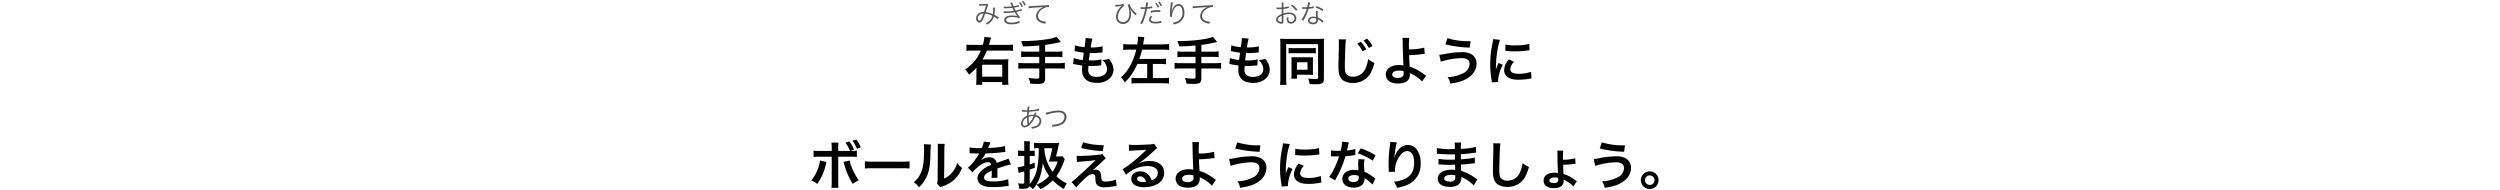 <svg xmlns="http://www.w3.org/2000/svg" xmlns:xlink="http://www.w3.org/1999/xlink" width="960" height="73" viewBox="0 0 960 73"><defs><clipPath id="a"><rect width="960" height="73" transform="translate(203 1089)" fill="none" stroke="#707070" stroke-width="1"/></clipPath></defs><g transform="translate(-203 -1089)" clip-path="url(#a)"><g transform="translate(203 1091)"><path d="M379.76,4.24c.08-.3.14-.46.2-.72.22-.74.22-.74.32-1.1.04-.16.08-.28.1-.36.1-.34.1-.36.18-.6L378,1.16a14.935,14.935,0,0,1-.58,3.08h-3.88a17.867,17.867,0,0,1-2.42-.12V6.54a19.442,19.442,0,0,1,2.4-.12h3.1a14.493,14.493,0,0,1-2.6,4.28,17.605,17.605,0,0,1-3.42,2.98,11.093,11.093,0,0,1,1.52,1.98,22.094,22.094,0,0,0,2.86-2.68c-.04.46-.04.8-.04,1.16v2.94a18.9,18.9,0,0,1-.12,2.48h2.34V18.52h7.68v1.04h2.42a18.514,18.514,0,0,1-.12-2.36V11.76a15.259,15.259,0,0,1,.1-2.04,18.287,18.287,0,0,1-2.1.08h-6.2c-.84.02-1.4.02-1.66.04a22.727,22.727,0,0,0,1.68-3.42h7.72a17.618,17.618,0,0,1,2.32.12V4.12a17.465,17.465,0,0,1-2.36.12Zm-2.62,7.62h7.72v4.58h-7.72Zm21.94-5.02H394.6a19.539,19.539,0,0,1-2.48-.12V8.96a23.268,23.268,0,0,1,2.5-.12h4.46v2.42H393.5a19.185,19.185,0,0,1-2.46-.12V13.4a20.067,20.067,0,0,1,2.46-.12h5.58v3.3c0,.48-.18.62-.76.62a24.9,24.9,0,0,1-3.34-.28,6.125,6.125,0,0,1,.6,2.18c1.14.1,2.12.14,2.72.14a6.41,6.41,0,0,0,2.24-.32c.5-.22.78-.84.78-1.72V13.28h5.12a19.933,19.933,0,0,1,2.44.12V11.14a19.049,19.049,0,0,1-2.44.12h-5.12V8.84h4.18a20.759,20.759,0,0,1,2.46.12V6.72a19.9,19.9,0,0,1-2.5.12h-4.14V4.24a53.332,53.332,0,0,0,6.06-1.12l-1.64-2a14.015,14.015,0,0,1-3.7.96,62.066,62.066,0,0,1-8.96.68h-.98a11.079,11.079,0,0,1,.74,2.06c2.62-.06,3.62-.12,6.24-.36Zm13,4.74a3.387,3.387,0,0,1,.76.12c.8.18,1.58.3,2.78.46a13.662,13.662,0,0,0-.1,1.7c0,3.22,1.98,4.96,5.62,4.96a7.186,7.186,0,0,0,4.52-1.32,4.758,4.758,0,0,0,1.92-3.74,6.221,6.221,0,0,0-.86-2.94,7.686,7.686,0,0,0-.94-1.26,7.39,7.39,0,0,1-2.48.5,4.658,4.658,0,0,1,1.8,3.38c0,1.96-1.46,3.08-4,3.08a3.639,3.639,0,0,1-2.48-.74,2.5,2.5,0,0,1-.74-2.06,14.184,14.184,0,0,1,.1-1.42c.78.04.96.04,1.28.04a29.128,29.128,0,0,0,3-.18,2.571,2.571,0,0,1,.6-.06l.06-2.3a15.99,15.99,0,0,1-3.82.4c-.22,0-.38,0-.98-.02.12-.96.18-1.36.38-2.82.86.02,1.04.02,1.24.02.72,0,1.36-.04,2.8-.16.44-.04.54-.06.8-.08l.08-2.34a19.869,19.869,0,0,1-4.56.42,16.238,16.238,0,0,1,.64-3.38l-2.66-.24a.829.829,0,0,1,.02.2,23.54,23.54,0,0,1-.4,3.32,15.176,15.176,0,0,1-3.62-.72l-.2,2.2c.3.06.4.08.68.14a26.231,26.231,0,0,0,2.86.5c-.1.74-.28,2.08-.36,2.8a13.115,13.115,0,0,1-3.52-.76Zm24.24-5.52a23.462,23.462,0,0,1-3.14,7.52,12.919,12.919,0,0,1-2.72,3.06,7.826,7.826,0,0,1,1.44,2.02,17.626,17.626,0,0,0,2.56-3,23.33,23.33,0,0,0,2.28-4.1h3.78v5.42h-3.48a17.759,17.759,0,0,1-2.54-.12V19.1a19.01,19.01,0,0,1,2.54-.14h9.28a19.648,19.648,0,0,1,2.58.14V16.84a18.1,18.1,0,0,1-2.58.14H442.7V11.56h2.8a17.671,17.671,0,0,1,2.26.12V9.5a17.282,17.282,0,0,1-2.3.12H437.5a30.292,30.292,0,0,0,1.06-3.56h7.66a20.116,20.116,0,0,1,2.72.14V3.9a22.508,22.508,0,0,1-2.7.14h-7.3c.06-.28.08-.48.12-.62a4.711,4.711,0,0,1,.1-.62c.04-.2.06-.3.06-.32a6.459,6.459,0,0,1,.24-1.22l-2.52-.2c.02.24.04.36.04.54a18.467,18.467,0,0,1-.26,2.44h-2.76a19.03,19.03,0,0,1-2.64-.14V6.2a19.291,19.291,0,0,1,2.62-.14Zm22.76.78H454.6a19.539,19.539,0,0,1-2.48-.12V8.96a23.268,23.268,0,0,1,2.5-.12h4.46v2.42H453.5a19.185,19.185,0,0,1-2.46-.12V13.4a20.067,20.067,0,0,1,2.46-.12h5.58v3.3c0,.48-.18.62-.76.62a24.9,24.9,0,0,1-3.34-.28,6.125,6.125,0,0,1,.6,2.18c1.14.1,2.12.14,2.72.14a6.41,6.41,0,0,0,2.24-.32c.5-.22.78-.84.78-1.72V13.28h5.12a19.933,19.933,0,0,1,2.44.12V11.14a19.049,19.049,0,0,1-2.44.12h-5.12V8.84h4.18a20.759,20.759,0,0,1,2.46.12V6.72a19.9,19.9,0,0,1-2.5.12h-4.14V4.24a53.332,53.332,0,0,0,6.06-1.12l-1.64-2a14.015,14.015,0,0,1-3.7.96,62.066,62.066,0,0,1-8.96.68h-.98a11.079,11.079,0,0,1,.74,2.06c2.62-.06,3.62-.12,6.24-.36Zm13,4.74a3.387,3.387,0,0,1,.76.12c.8.18,1.58.3,2.78.46a13.662,13.662,0,0,0-.1,1.7c0,3.22,1.98,4.96,5.62,4.96a7.186,7.186,0,0,0,4.52-1.32,4.758,4.758,0,0,0,1.92-3.74,6.221,6.221,0,0,0-.86-2.94,7.686,7.686,0,0,0-.94-1.26,7.39,7.39,0,0,1-2.48.5,4.658,4.658,0,0,1,1.8,3.38c0,1.96-1.46,3.08-4,3.08a3.639,3.639,0,0,1-2.48-.74,2.5,2.5,0,0,1-.74-2.06,14.184,14.184,0,0,1,.1-1.42c.78.04.96.04,1.28.04a29.128,29.128,0,0,0,3-.18,2.571,2.571,0,0,1,.6-.06l.06-2.3a15.99,15.99,0,0,1-3.82.4c-.22,0-.38,0-.98-.02.12-.96.18-1.36.38-2.82.86.02,1.04.02,1.24.02.72,0,1.36-.04,2.8-.16.44-.04.54-.06.8-.08l.08-2.34a19.869,19.869,0,0,1-4.56.42,16.238,16.238,0,0,1,.64-3.38l-2.66-.24a.829.829,0,0,1,.02.2,23.54,23.54,0,0,1-.4,3.32,15.176,15.176,0,0,1-3.62-.72l-.2,2.2c.3.06.4.08.68.14a26.231,26.231,0,0,0,2.86.5c-.1.74-.28,2.08-.36,2.8a13.115,13.115,0,0,1-3.52-.76Zm19.58,5.62a20.731,20.731,0,0,1-.12,2.38h2.48a13.549,13.549,0,0,1-.12-2.32V3.94h12.24V16.9c0,.36-.18.44-1.02.44a26.581,26.581,0,0,1-2.8-.18,7.071,7.071,0,0,1,.56,2.12c.72.06,1.64.08,2.22.08,2.64,0,3.28-.4,3.28-2.02V4.04a21.621,21.621,0,0,1,.08-2.18c-.42.04-1.24.08-2.16.08H493.84c-.9,0-1.86-.04-2.26-.08a19.222,19.222,0,0,1,.08,2.02Zm3.16-9.7a13.459,13.459,0,0,1,1.76-.08h6.96a13.119,13.119,0,0,1,1.74.08V5.38a9.025,9.025,0,0,1-1.78.1h-6.9a8.772,8.772,0,0,1-1.78-.1Zm9.34,2.76a11.337,11.337,0,0,1,.06-1.3,14.24,14.24,0,0,1-1.5.04h-5.46c-.54,0-.84-.02-1.38-.04a11.835,11.835,0,0,1,.06,1.3v5.18a15.256,15.256,0,0,1-.08,1.78h2.18V15.7h4.86c.46,0,.78.02,1.32.06a12.381,12.381,0,0,1-.06-1.26Zm-6.14.66h4.06v2.86h-4.06ZM514.06,2.1a9.947,9.947,0,0,1,.08,1.36c0,.28,0,.7-.02,1.3-.12,5-.16,7.02-.16,8.06,0,2.68.58,4.22,1.96,5.14a6.521,6.521,0,0,0,3.5.88,7.57,7.57,0,0,0,6-2.54c.98-1.1,1.58-2.4,2.38-5.1a9.241,9.241,0,0,1-2.42-1.54,13.409,13.409,0,0,1-.92,3.36,5.146,5.146,0,0,1-4.84,3.42,3.167,3.167,0,0,1-2.68-1.04c-.4-.6-.52-1.32-.52-3.22,0-1.42.12-5.48.2-7.34a18.286,18.286,0,0,1,.24-2.7Zm7.1,1.62a14.967,14.967,0,0,1,2.1,2.98l1.4-.74a14.328,14.328,0,0,0-2.1-2.94Zm5.88.94a12.107,12.107,0,0,0-2.08-2.82l-1.34.7a16.627,16.627,0,0,1,2.04,2.9Zm11.5-3.12a11.8,11.8,0,0,1,.1,1.76c.02,2.5.2,7.96.28,8.68a.449.449,0,0,0,.02.2,7.4,7.4,0,0,0-1.86-.2c-2.88,0-4.94,1.5-4.94,3.58a3.606,3.606,0,0,0,.5,1.78c.74,1.14,2.16,1.72,4.2,1.72,2.98,0,4.56-1.18,4.56-3.42a4.653,4.653,0,0,0-.04-.64c.22.14.38.22.64.36A12.594,12.594,0,0,1,544.64,17a7.885,7.885,0,0,1,1.42,1.32l1.56-2.26c-.24-.14-.34-.22-.6-.4a26.914,26.914,0,0,0-2.58-1.7,14.768,14.768,0,0,0-3.12-1.36c-.14-1.96-.18-2.86-.22-4.42a43.12,43.12,0,0,0,4.7-.36c.9-.1.9-.1,1.3-.12l-.2-2.42a21.625,21.625,0,0,1-5.86.68c-.02-.96-.02-1.02-.02-1.3a22.766,22.766,0,0,1,.14-3.1Zm.44,12.8c0,.02.02.58.02.94a1.406,1.406,0,0,1-.42,1.12,2.859,2.859,0,0,1-1.82.54,3.578,3.578,0,0,1-1.46-.3,1.093,1.093,0,0,1-.68-1.04c0-.88,1-1.48,2.5-1.48A6.49,6.49,0,0,1,538.98,14.34ZM555.02,4.02a44.317,44.317,0,0,0,9.34,1.26l.34-2.46h-.56a27.417,27.417,0,0,1-8.34-1.16Zm-1.76,6.68a27.964,27.964,0,0,1,7.92-1.38c2.08,0,3.14.76,3.14,2.26a4.134,4.134,0,0,1-2.44,3.52,13.96,13.96,0,0,1-6.02,1.52,5.713,5.713,0,0,1,1.04,2.5c3.26-.52,4.66-.94,6.3-1.88,2.42-1.38,3.8-3.46,3.8-5.74a4.118,4.118,0,0,0-1.94-3.66,7.216,7.216,0,0,0-3.78-.82A34.894,34.894,0,0,0,555,7.7a13.614,13.614,0,0,1-2.32.34Zm22.02,7.78c-.02-.26-.02-.42-.02-.54a16.419,16.419,0,0,1,1.78-6.06l-1.6-.72a20.386,20.386,0,0,0-1.04,2.64c.02-.5.04-.66.04-1.1a33.394,33.394,0,0,1,.3-4.42A27.575,27.575,0,0,1,576,2.3l-2.64-.28a13.078,13.078,0,0,1-.3,1.86,38.4,38.4,0,0,0-.82,7.82,34.885,34.885,0,0,0,.52,5.98c.06.46.08.58.1.94ZM578.04,6.5a23.742,23.742,0,0,0,3.6.22,35.824,35.824,0,0,0,4.28-.24c.96-.12,1.26-.16,1.42-.18l-.12-2.42a22.054,22.054,0,0,1-5.44.54,14.42,14.42,0,0,1-3.7-.32Zm1.38,3.3a6.534,6.534,0,0,0-1.84,4.12,3.35,3.35,0,0,0,.6,1.96c.88,1.18,2.48,1.74,4.96,1.74a24.664,24.664,0,0,0,4.14-.38,6.683,6.683,0,0,1,.82-.12l-.2-2.54a14.055,14.055,0,0,1-4.76.76c-2.08,0-3.18-.6-3.18-1.74a4.524,4.524,0,0,1,1.42-2.88ZM321.88,44.96V43.9a16.3,16.3,0,0,1,.08-2.14h-2.7a11.463,11.463,0,0,1,.12,2.08v1.12h-4.4a12.836,12.836,0,0,1-2.56-.14v2.46a17.06,17.06,0,0,1,2.52-.1h4.44v9.68a14.891,14.891,0,0,1-.12,2.26h2.72a15.447,15.447,0,0,1-.1-2.24v-9.7h4.62a17.217,17.217,0,0,1,2.54.1V44.82a12.5,12.5,0,0,1-2.5.14l1.38-.52a12.71,12.71,0,0,0-1.78-3.16l-1.48.52a13.6,13.6,0,0,1,1.74,3.16Zm-6.98,3.66a16.234,16.234,0,0,1-3.38,7.72,8.117,8.117,0,0,1,2.32,1.28,21.183,21.183,0,0,0,3.36-7.76c.04-.2.08-.32.08-.34.02-.04.04-.16.08-.3Zm8.98.6a5.462,5.462,0,0,1,.32.94,26.939,26.939,0,0,0,3.28,7.48,14.685,14.685,0,0,1,2.3-1.4,21.887,21.887,0,0,1-3.54-7.62Zm6.66-5.64a11.671,11.671,0,0,0-1.76-3.04l-1.42.52a14.326,14.326,0,0,1,1.72,3.1Zm1.58,8.14a21.955,21.955,0,0,1,3.26-.1H346a21.955,21.955,0,0,1,3.26.1V48.94a19.64,19.64,0,0,1-3.24.14H335.36a19.64,19.64,0,0,1-3.24-.14Zm22.64-9.36a10.054,10.054,0,0,1,.08,1.82c0,5.6-.46,8.18-1.9,10.48a8.217,8.217,0,0,1-2.06,2.3,7.118,7.118,0,0,1,2.02,1.94,12.736,12.736,0,0,0,2.76-3.7c1.04-2.06,1.48-4.32,1.62-8.22a41.784,41.784,0,0,1,.2-4.48Zm5.3-.14a8.656,8.656,0,0,1,.08,1.32v.6l-.1,11.28a8.963,8.963,0,0,1-.18,2.12l1.28,1.36a8.7,8.7,0,0,1,.86-.36,13.209,13.209,0,0,0,4.26-2.4,12.412,12.412,0,0,0,3.18-4.66,8.384,8.384,0,0,1-1.88-1.88,9.773,9.773,0,0,1-1.96,3.66,8.041,8.041,0,0,1-3.06,2.28l.1-11.38a10.836,10.836,0,0,1,.14-1.9ZM372.3,45.9a2.209,2.209,0,0,1,.32-.02c.18,0,.18,0,.56.02.44,0,2.2.04,2.52.04,0,0,.26-.02.34-.02a.978.978,0,0,0-.16.26,26.489,26.489,0,0,1-2.4,3.42,12.252,12.252,0,0,1-1.8,1.78l1.82,1.8a8.992,8.992,0,0,1,1.74-1.82c1.54-1.36,2.94-2.06,4.1-2.06a1.1,1.1,0,0,1,1.22,1.08,9.784,9.784,0,0,0-4.3,2.82,3.187,3.187,0,0,0-.88,2.22A2.9,2.9,0,0,0,376.84,58a8.59,8.59,0,0,0,4.46.84,36.275,36.275,0,0,0,5.12-.36,5.892,5.892,0,0,1,.92-.08l-.2-2.58a17.377,17.377,0,0,1-5.88.84c-2.42,0-3.38-.42-3.38-1.46a2.106,2.106,0,0,1,1.04-1.64,12.154,12.154,0,0,1,1.92-1.04V53a15.831,15.831,0,0,1-.12,2.32l2.32-.06a8.21,8.21,0,0,1-.06-1.06c0-.14,0-.32.02-.66v-.8c0-.28,0-.28-.02-.8v-.22q2.58-.9,3-1.02a17.654,17.654,0,0,1,2.22-.54l-.94-2.3a6.249,6.249,0,0,1-1.48.6q-.75.24-3.06,1.08a2.631,2.631,0,0,0-2.86-2.12,4.835,4.835,0,0,0-2.82.9c-.26.2-.26.2-.4.3l-.02-.04a10.35,10.35,0,0,0,1.84-2.66c2.02-.06,4.56-.22,6.02-.4,1.02-.12,1.02-.12,1.58-.16l-.14-2.28a27.019,27.019,0,0,1-5.24.68c-1.1.06-1.1.06-1.26.08.04-.08.08-.14.18-.36a15.282,15.282,0,0,1,.8-1.8l-2.62-.28a7.92,7.92,0,0,1-.8,2.48,24.169,24.169,0,0,1-4.64-.26ZM408.02,47a6.011,6.011,0,0,1-1.28.08H405.5c.34-1.22.54-2.06.84-3.48.2-1,.2-1,.4-1.74a12.928,12.928,0,0,1-1.74.08h-5.58a18.171,18.171,0,0,1-2.34-.12V44a9.914,9.914,0,0,1,1.82-.1c-.04,2.28-.04,2.28-.06,2.54a34.258,34.258,0,0,1-.54,4.92,13.029,13.029,0,0,1-2.88,6.32V52.16c.46-.18.46-.18,1.96-.78l-.06-1.92c-1.3.48-1.3.48-1.9.66V46.88h.8a10.231,10.231,0,0,1,1.12.06v-2.1a6.262,6.262,0,0,1-1.12.08h-.8V43.24a11.246,11.246,0,0,1,.12-2H393.2a11.49,11.49,0,0,1,.12,2.02v1.66h-.92a9.232,9.232,0,0,1-1.48-.12v2.16a12.126,12.126,0,0,1,1.46-.08h.94V50.7a14.7,14.7,0,0,1-2.56.52l.42,2.24a4.705,4.705,0,0,1,.92-.3c.92-.24.92-.24,1.22-.34v4.16c0,.42-.12.54-.62.54a13.486,13.486,0,0,1-1.78-.14,5.858,5.858,0,0,1,.46,2.08,9.42,9.42,0,0,0,1,.04c2.02,0,2.58-.2,2.92-1a8.913,8.913,0,0,1,1.38,1.16,13.991,13.991,0,0,0,2.6-4.6,22.052,22.052,0,0,0,1.16-5.44,14.626,14.626,0,0,0,2.44,4.94,13.66,13.66,0,0,1-4.84,3.34,10.022,10.022,0,0,1,1.48,1.76,15.809,15.809,0,0,0,3.44-2.2,13.22,13.22,0,0,0,1.32-1.22,18.6,18.6,0,0,0,4.26,3.34,8.781,8.781,0,0,1,1.14-2.16,13.794,13.794,0,0,1-4.02-2.78,22.432,22.432,0,0,0,2.92-5.74c.22-.58.22-.58.3-.8Zm-3.96-3.1a33.578,33.578,0,0,1-1.3,5.14c.52-.02.52-.02,1.26-.02h2.08a13.5,13.5,0,0,1-1.9,3.96,15.872,15.872,0,0,1-2.18-4.06A16.876,16.876,0,0,1,401,43.9Zm11.12-.08a37.085,37.085,0,0,0,8.3,1.18l.38-2.24a28.692,28.692,0,0,1-7.96-1.12Zm-1.62,5.4c.66-.08.8-.1,1.54-.16.66-.06.66-.06,1.04-.1,1.74-.14,1.74-.14,2.02-.16.94-.08,1.46-.16,2.6-.34q-1.53,1.44-2.34,2.22c-1.5,1.44-1.86,1.78-2.32,2.2-3.76,3.4-3.76,3.4-4.64,4l1.84,2.08c.72-.84,1.8-2,2.82-2.98,1.62-1.56,2.52-2.12,3.46-2.12a.924.924,0,0,1,.84.42,3.251,3.251,0,0,1,.2,1.28c.1,1.58.26,2.06.82,2.58a3.82,3.82,0,0,0,2.8.76,17.568,17.568,0,0,0,2.8-.24c1.3-.2,1.42-.22,1.76-.24l-.3-2.48a10.635,10.635,0,0,1-3.94.76c-1.32,0-1.58-.28-1.72-1.86A3.256,3.256,0,0,0,422.4,53a1.8,1.8,0,0,0-1.66-.84,3.077,3.077,0,0,0-1.22.24c.62-.48,2.34-2.02,3.42-3.06a13.208,13.208,0,0,1,1.7-1.5l-1.34-1.72a4.977,4.977,0,0,1-1.6.32,68.689,68.689,0,0,1-7.1.44,8.458,8.458,0,0,1-1.18-.06Zm23.62.48a7.849,7.849,0,0,0,.82-.52c.4-.26,1.84-1.34,2.2-1.64.68-.58,2.14-1.88,3.14-2.8a4.287,4.287,0,0,1,1.04-.82l-1.24-1.76a2.947,2.947,0,0,1-1.24.26c-1.94.14-4.38.24-6.08.24a18.088,18.088,0,0,1-2.36-.12l.1,2.4a6.746,6.746,0,0,1,.96-.1c3.62-.16,4.9-.24,5.66-.34l.02.02-.36.36a66.782,66.782,0,0,1-5.98,5.2,17.987,17.987,0,0,1-2.82,1.88l1.36,2.16a12.323,12.323,0,0,1,8.24-3.36c2.42,0,3.96,1.02,3.96,2.58,0,1.42-.72,2.28-2.38,2.9a5.379,5.379,0,0,0-.92-1.8,4.3,4.3,0,0,0-3.46-1.64c-2,0-3.44,1.2-3.44,2.86a2.855,2.855,0,0,0,1.2,2.3,6.766,6.766,0,0,0,3.88.92,9.9,9.9,0,0,0,4.84-1.14,4.888,4.888,0,0,0,2.72-4.42c0-2.74-2.2-4.5-5.62-4.5a9.763,9.763,0,0,0-4.2.92Zm2.88,7.12a5.413,5.413,0,0,1-1.04.08c-1.48,0-2.38-.46-2.38-1.26,0-.56.46-.92,1.18-.92C438.94,54.72,439.7,55.44,440.06,56.82Zm17.78-15.28a11.808,11.808,0,0,1,.1,1.76c.02,2.5.2,7.96.28,8.68a.449.449,0,0,0,.02.2,7.4,7.4,0,0,0-1.86-.2c-2.88,0-4.94,1.5-4.94,3.58a3.606,3.606,0,0,0,.5,1.78c.74,1.14,2.16,1.72,4.2,1.72,2.98,0,4.56-1.18,4.56-3.42a4.66,4.66,0,0,0-.04-.64c.22.14.38.22.64.36A12.593,12.593,0,0,1,463.94,57a7.884,7.884,0,0,1,1.42,1.32l1.56-2.26c-.24-.14-.34-.22-.6-.4a26.907,26.907,0,0,0-2.58-1.7,14.768,14.768,0,0,0-3.12-1.36c-.14-1.96-.18-2.86-.22-4.42a43.12,43.12,0,0,0,4.7-.36c.9-.1.9-.1,1.3-.12l-.2-2.42a21.624,21.624,0,0,1-5.86.68c-.02-.96-.02-1.02-.02-1.3a22.759,22.759,0,0,1,.14-3.1Zm.44,12.8c0,.02.02.58.02.94a1.405,1.405,0,0,1-.42,1.12,2.859,2.859,0,0,1-1.82.54,3.578,3.578,0,0,1-1.46-.3,1.093,1.093,0,0,1-.68-1.04c0-.88,1-1.48,2.5-1.48A6.491,6.491,0,0,1,458.28,54.34Zm16.04-10.32a44.317,44.317,0,0,0,9.34,1.26l.34-2.46h-.56a27.417,27.417,0,0,1-8.34-1.16Zm-1.76,6.68a27.965,27.965,0,0,1,7.92-1.38c2.08,0,3.14.76,3.14,2.26a4.134,4.134,0,0,1-2.44,3.52,13.96,13.96,0,0,1-6.02,1.52,5.712,5.712,0,0,1,1.04,2.5c3.26-.52,4.66-.94,6.3-1.88,2.42-1.38,3.8-3.46,3.8-5.74a4.118,4.118,0,0,0-1.94-3.66,7.216,7.216,0,0,0-3.78-.82,34.894,34.894,0,0,0-6.28.68,13.614,13.614,0,0,1-2.32.34Zm22.02,7.78c-.02-.26-.02-.42-.02-.54a16.419,16.419,0,0,1,1.78-6.06l-1.6-.72a20.4,20.4,0,0,0-1.04,2.64c.02-.5.04-.66.04-1.1a33.394,33.394,0,0,1,.3-4.42,27.573,27.573,0,0,1,1.26-5.98l-2.64-.28a13.083,13.083,0,0,1-.3,1.86,38.4,38.4,0,0,0-.82,7.82,34.885,34.885,0,0,0,.52,5.98c.06.46.08.58.1.94Zm2.76-11.98a23.742,23.742,0,0,0,3.6.22,35.825,35.825,0,0,0,4.28-.24c.96-.12,1.26-.16,1.42-.18l-.12-2.42a22.055,22.055,0,0,1-5.44.54,14.421,14.421,0,0,1-3.7-.32Zm1.38,3.3a6.533,6.533,0,0,0-1.84,4.12,3.35,3.35,0,0,0,.6,1.96c.88,1.18,2.48,1.74,4.96,1.74a24.664,24.664,0,0,0,4.14-.38,6.684,6.684,0,0,1,.82-.12l-.2-2.54a14.055,14.055,0,0,1-4.76.76c-2.08,0-3.18-.6-3.18-1.74a4.524,4.524,0,0,1,1.42-2.88Zm16.68-8.38a20.433,20.433,0,0,1-.6,3.48c-.44.02-.78.02-1.02.02a13.887,13.887,0,0,1-2.7-.18v2.28l1.06.02c.42.02.54.02.8.02.24,0,.36,0,1.26-.02a30.767,30.767,0,0,1-1.88,4.72,18.2,18.2,0,0,1-1.94,3.2l2.3,1.28c.12-.24.12-.24.38-.72.76-1.4.94-1.76,1.4-2.74a38.389,38.389,0,0,0,2.2-5.8c1.24-.1,2.46-.24,3.18-.36a3.9,3.9,0,0,1,.64-.1l-.06-2.3a17.155,17.155,0,0,1-3.2.56c.22-.88.32-1.28.42-1.76a10.014,10.014,0,0,1,.32-1.34Zm12.8,5.2a31.569,31.569,0,0,0-5.64-2.68l-1.2,1.94a24.478,24.478,0,0,1,5.76,2.8Zm-.08,9.02a3.594,3.594,0,0,1-.3-.28,7.369,7.369,0,0,0-.7-.54,12.5,12.5,0,0,0-3.16-1.84,21.232,21.232,0,0,1-.18-2.74,6.666,6.666,0,0,1,.24-2.02l-2.32-.12a10.609,10.609,0,0,0-.16,2.02c0,.6.04,1.38.1,2.3a9.934,9.934,0,0,0-1.86-.18c-2.54,0-4.32,1.42-4.32,3.44,0,2.04,1.72,3.36,4.36,3.36a4.618,4.618,0,0,0,3.32-1.12A3.2,3.2,0,0,0,524,55.8c0-.08-.02-.22-.04-.4a12.1,12.1,0,0,1,3.06,2.48Zm-6.4-1.1s.04.48.04.68c0,1.12-.66,1.68-2.02,1.68-1.24,0-1.96-.48-1.96-1.3,0-.84.84-1.38,2.14-1.38A5.042,5.042,0,0,1,521.72,54.54Zm12.14-13.02a4.7,4.7,0,0,1-.06.68l-.3,2.48c-.16,1.38-.28,3.6-.28,5.22,0,.4.04,1.88.06,2.46v.38a1.558,1.558,0,0,1-.02.26l2.4-.04v-.42a9.589,9.589,0,0,1,2.52-6.46,2.977,2.977,0,0,1,2.16-1.06c1.72,0,2.68,1.6,2.68,4.48,0,3.04-1.06,4.94-3.38,6.12a11.675,11.675,0,0,1-4.38,1.14,7.651,7.651,0,0,1,1.18,2.36A17.057,17.057,0,0,0,540.36,58a8.406,8.406,0,0,0,5.16-8.22,8.376,8.376,0,0,0-1.44-5.32,4.188,4.188,0,0,0-3.42-1.8,4.774,4.774,0,0,0-3.8,2.04,8.086,8.086,0,0,0-1.26,2.38,4.4,4.4,0,0,1-.12.44h-.06c.04-.48.12-1.16.26-2a19.621,19.621,0,0,1,.72-3.86Zm33.42,14.36c-.28-.16-.38-.24-.72-.46a17.89,17.89,0,0,0-5.48-2.82c-.02-.48-.02-.48-.08-2.42.78-.04,1.08-.06,1.36-.08,1.5-.14,2.4-.24,2.7-.28.46-.06.96-.12,1.3-.14l-.06-2.2a14.8,14.8,0,0,1-2.48.44c-1.84.2-1.84.2-2.84.26-.02-1.24-.02-1.48-.04-1.98,1.76-.1,2.54-.16,4.3-.4a12.51,12.51,0,0,1,1.58-.18l-.1-2.22a27.058,27.058,0,0,1-5.76.76,12.4,12.4,0,0,1,.14-2.44h-2.54a14.265,14.265,0,0,1,.1,2.52c-.5.02-1.18.04-1.5.04a26.3,26.3,0,0,1-5.38-.42l-.02,2.22h.32c.06,0,.22,0,.44.02,1.34.1,3.92.2,4.9.2.3,0,.62,0,1.26-.02.02,1.14.02,1.82.02,2-.56.02-1.24.04-1.64.04a25.79,25.79,0,0,1-4.66-.34l-.04,2.16c.3,0,.5,0,.76.02,1.66.12,2.4.14,3.62.14.42,0,1.04-.02,2-.04.02.8.02.8.04,1.08v.44a3.85,3.85,0,0,1,.02.48,10.449,10.449,0,0,0-1.34-.08c-3.36,0-5.34,1.28-5.34,3.46,0,1.98,1.68,3.12,4.6,3.12a5.325,5.325,0,0,0,3.3-.86,3.12,3.12,0,0,0,1.12-2.7v-.22a8.9,8.9,0,0,1,1.08.5,13.5,13.5,0,0,1,3.7,2.74Zm-8.44-1.54v.48a2.535,2.535,0,0,1-.24,1.28,2.077,2.077,0,0,1-1.74.64c-1.42,0-2.28-.46-2.28-1.2,0-.86.98-1.38,2.6-1.38A7.019,7.019,0,0,1,558.84,54.34Zm14.54-12.32a9.947,9.947,0,0,1,.08,1.36c0,.28,0,.7-.02,1.3-.12,5.02-.16,7.02-.16,8.06,0,2.68.58,4.22,1.96,5.14a6.521,6.521,0,0,0,3.5.88,7.57,7.57,0,0,0,6-2.54c.98-1.1,1.58-2.4,2.38-5.1a8.637,8.637,0,0,1-2.42-1.54,13.409,13.409,0,0,1-.92,3.36,5.146,5.146,0,0,1-4.84,3.42,3.167,3.167,0,0,1-2.68-1.04c-.4-.6-.52-1.32-.52-3.22,0-1.42.12-5.48.2-7.34a18.277,18.277,0,0,1,.24-2.7Zm26.8,5.24a13.528,13.528,0,0,1,.14-2.4l-2.34-.04a9.834,9.834,0,0,1,.08,1.48c.04,3.66.04,3.66.2,6.76a2.262,2.262,0,0,0,.04.38,5.768,5.768,0,0,0-1.26-.14c-2.64,0-4.3,1.18-4.3,3.06a2.581,2.581,0,0,0,.9,2,4.707,4.707,0,0,0,3.04.88c1.68,0,2.86-.46,3.4-1.34a2.665,2.665,0,0,0,.36-1.54v-.42c.12.06.12.06.14.08a2.58,2.58,0,0,0,.32.18,11.272,11.272,0,0,1,3.26,2.38l1.34-2c-.22-.14-.32-.22-.52-.34a15.057,15.057,0,0,0-4.56-2.46c-.06-.58-.14-2.1-.18-3.5,1.36-.04,2.2-.1,3.6-.26.88-.1.88-.1,1.18-.12l-.16-2.1a19.038,19.038,0,0,1-4.68.54V47.26Zm-1.86,8.04a3.135,3.135,0,0,1,.04.58c0,1.02-.46,1.4-1.74,1.4-1.08,0-1.66-.34-1.66-.98,0-.7.76-1.16,1.94-1.16A5.524,5.524,0,0,1,598.32,55.3Zm16-11.28a44.317,44.317,0,0,0,9.34,1.26l.34-2.46h-.56a27.417,27.417,0,0,1-8.34-1.16Zm-1.76,6.68a27.964,27.964,0,0,1,7.92-1.38c2.08,0,3.14.76,3.14,2.26a4.134,4.134,0,0,1-2.44,3.52,13.96,13.96,0,0,1-6.02,1.52,5.713,5.713,0,0,1,1.04,2.5c3.26-.52,4.66-.94,6.3-1.88,2.42-1.38,3.8-3.46,3.8-5.74a4.118,4.118,0,0,0-1.94-3.66,7.216,7.216,0,0,0-3.78-.82,34.894,34.894,0,0,0-6.28.68,13.614,13.614,0,0,1-2.32.34Zm20.94,2.1a3.39,3.39,0,1,0,3.38,3.38A3.389,3.389,0,0,0,633.5,52.8Zm0,1.56a1.83,1.83,0,1,1-1.82,1.82A1.827,1.827,0,0,1,633.5,54.36Z" transform="translate(0 11)"/><path d="M2-6.76a5.491,5.491,0,0,1,.73-.05c.95-.03,1.1-.04,1.89-.1-.35,1.16-.47,1.54-.8,2.52a3.268,3.268,0,0,0-1.8.43A2.246,2.246,0,0,0,.83-1.98,1.477,1.477,0,0,0,2.15-.34c.48,0,.85-.3,1.21-.99A19.4,19.4,0,0,0,4.3-3.74a7.371,7.371,0,0,1,2.76.83,3.888,3.888,0,0,1-.92,1.68A4.4,4.4,0,0,1,4.52-.08a2.575,2.575,0,0,1,.53.52A5.4,5.4,0,0,0,6.64-.78,4.721,4.721,0,0,0,7.67-2.59a11.562,11.562,0,0,1,1.56.99l.27-.77a1.872,1.872,0,0,1-.29-.15c-.49-.29-.83-.47-1.37-.75a13.665,13.665,0,0,0,.18-2.17,3.8,3.8,0,0,1,.04-.62l-.75-.01a2.428,2.428,0,0,1,.04.49,11.332,11.332,0,0,1-.12,2.03A7.84,7.84,0,0,0,4.5-4.34c.18-.53.25-.72.47-1.4a5.278,5.278,0,0,1,.55-1.45l-.53-.42a.735.735,0,0,1-.37.12c-.33.04-1.13.07-1.68.07a4.774,4.774,0,0,1-.97-.06ZM3.62-3.79C2.89-1.66,2.55-1.04,2.14-1.04c-.36,0-.65-.42-.65-.95a1.663,1.663,0,0,1,.48-1.15A2.425,2.425,0,0,1,3.62-3.79Zm7.83-2a4.245,4.245,0,0,1,.62-.02,22.681,22.681,0,0,0,2.7-.18c.24.51.32.67.57,1.14a19.921,19.921,0,0,1-3.15.25,5.345,5.345,0,0,1-.8-.04l.02.67c.18-.02.21-.02.7-.04a22.043,22.043,0,0,0,3.51-.29,9.876,9.876,0,0,0,1.07,1.54,5.762,5.762,0,0,0-2.02-.3,4.556,4.556,0,0,0-2.26.47,1.464,1.464,0,0,0-.8,1.25,1.426,1.426,0,0,0,.76,1.26,4.01,4.01,0,0,0,2.06.42,8.71,8.71,0,0,0,2.56-.37c.21-.07.34-.11.37-.12.09-.02.12-.03.23-.05l-.14-.79a6.6,6.6,0,0,1-2.96.68c-1.38,0-2.14-.37-2.14-1.03,0-.69.93-1.14,2.37-1.14a8.555,8.555,0,0,1,1.32.1,2.711,2.711,0,0,1,1.1.38l.59-.42a11.865,11.865,0,0,1-1.47-1.99c.31-.06.8-.17,1.57-.36a4.226,4.226,0,0,1,.54-.13l-.08-.68A10.519,10.519,0,0,1,16-4.95c-.11-.2-.45-.88-.57-1.14.36-.05.98-.17,1.91-.38l-.09-.62a11.925,11.925,0,0,1-2.03.46,8.488,8.488,0,0,1-.53-1.41l-.75.12a11.136,11.136,0,0,1,.6,1.37,17.956,17.956,0,0,1-2.37.15c-.34,0-.51-.01-.75-.03Zm5.83-2.09A7.032,7.032,0,0,1,18.3-6.29l.51-.3a7.592,7.592,0,0,0-1.03-1.55Zm1.14-.53a7.378,7.378,0,0,1,1.02,1.57l.5-.29a8.423,8.423,0,0,0-1.03-1.56Zm2.61,2.6a29.372,29.372,0,0,1,3.45-.33,19.379,19.379,0,0,0,2.2-.22,6.546,6.546,0,0,0-.95.53,3.791,3.791,0,0,0-1.87,3.07A2.434,2.434,0,0,0,24.97-.72a5.044,5.044,0,0,0,2.16.77c.16.03.2.04.31.06l.13-.81h-.1a5.125,5.125,0,0,1-1.5-.32,1.961,1.961,0,0,1-1.4-1.85A3.056,3.056,0,0,1,25.8-5.18a5.078,5.078,0,0,1,1.92-1.01,4.638,4.638,0,0,1,1.12-.13l-.06-.75a6.713,6.713,0,0,1-1.19.11c-1.29.06-4.49.24-5.68.33-.31.02-.43.03-.57.03h-.36Z" transform="translate(374 7)" fill="#555"/><path d="M1.28-6.47l.29-.03A8.971,8.971,0,0,0,3.8-6.8a4.435,4.435,0,0,0-.9.89A5.346,5.346,0,0,0,1.57-2.58,2.6,2.6,0,0,0,4.23.2,2.866,2.866,0,0,0,6.91-1.54,5.2,5.2,0,0,0,7.3-3.59a6.4,6.4,0,0,0-.4-2.27l.2.35c.1.19.18.32.34.58A6.406,6.406,0,0,0,8.71-3.47c.23.2.23.2.41.37l.38-.7a1.055,1.055,0,0,1-.37-.24A6.654,6.654,0,0,1,7.69-5.6a7.73,7.73,0,0,1-.94-1.82l-.72.24a8.279,8.279,0,0,1,.62,3.22,5.154,5.154,0,0,1-.36,2.09A2.273,2.273,0,0,1,4.23-.5,1.956,1.956,0,0,1,2.26-2.57a5.127,5.127,0,0,1,1.37-3.2A4.974,4.974,0,0,1,4.8-6.84l-.42-.63a8.5,8.5,0,0,1-2.64.32,2.227,2.227,0,0,1-.47-.04Zm9.74.89a1.489,1.489,0,0,1,.17-.01h.04c.39.02.48.02.83.02.37,0,.49,0,.69-.01A20.352,20.352,0,0,1,10.87-.05l.73.31a26.738,26.738,0,0,0,1.85-5.88,13.343,13.343,0,0,0,1.69-.24l.18-.04.1-.01-.05-.69a8.131,8.131,0,0,1-1.8.34c.05-.27.07-.41.13-.76s.09-.54.1-.6c.03-.14.04-.19.08-.35l-.79-.08v.07a12.332,12.332,0,0,1-.22,1.77c-.29.02-.4.02-.6.02a6.9,6.9,0,0,1-1.25-.09Zm7.55.49c-.75-.03-.9-.03-1.09-.03a11.33,11.33,0,0,0-2.65.33l.07.68a8.7,8.7,0,0,1,2.5-.34,10.04,10.04,0,0,1,1.18.07ZM14.93-2.93c-.53.68-.67.99-.67,1.44,0,.99.85,1.5,2.49,1.5a10.948,10.948,0,0,0,1.78-.16l.31-.06.13-.02L18.9-.98a7.43,7.43,0,0,1-2.21.34c-1.14,0-1.75-.32-1.75-.92a1.2,1.2,0,0,1,.25-.71,3.351,3.351,0,0,1,.3-.38Zm1.65-4.69a7.32,7.32,0,0,1,1.03,1.58l.5-.3a7.592,7.592,0,0,0-1.03-1.55Zm1.14-.54a7.491,7.491,0,0,1,1.02,1.57l.5-.29a8.032,8.032,0,0,0-1.03-1.55Zm4.94.06a2,2,0,0,1-.03.32,25.277,25.277,0,0,0-.34,3.69v.23l.02,1.04.01.18v.11l.72-.03c-.01-.15-.01-.2-.01-.24a5.219,5.219,0,0,1,.54-2.23c.57-1.17,1.21-1.74,1.97-1.74.96,0,1.52.93,1.52,2.54A3.444,3.444,0,0,1,25.34-.91a5.284,5.284,0,0,1-2.03.63,2.064,2.064,0,0,1,.4.68,7.569,7.569,0,0,0,1.78-.59A4.126,4.126,0,0,0,27.8-4.12a4.108,4.108,0,0,0-.6-2.43,1.882,1.882,0,0,0-1.6-.89,2.385,2.385,0,0,0-2,1.29,4.462,4.462,0,0,0-.61,1.49c-.05.21-.05.21-.07.29l-.04-.01c.03-.51.17-1.6.33-2.61a5.669,5.669,0,0,1,.23-1.03Zm8.37,2.29a29.372,29.372,0,0,1,3.45-.33,19.379,19.379,0,0,0,2.2-.22,6.546,6.546,0,0,0-.95.53,3.791,3.791,0,0,0-1.87,3.07A2.434,2.434,0,0,0,34.97-.72a5.044,5.044,0,0,0,2.16.77c.16.03.2.04.31.06l.13-.81h-.1a5.125,5.125,0,0,1-1.5-.32,1.961,1.961,0,0,1-1.4-1.85A3.056,3.056,0,0,1,35.8-5.18a5.078,5.078,0,0,1,1.92-1.01,4.638,4.638,0,0,1,1.12-.13l-.06-.75a6.713,6.713,0,0,1-1.19.11c-1.29.06-4.49.24-5.68.33-.31.02-.43.03-.57.03h-.36Z" transform="translate(427 7)" fill="#555"/><path d="M5.87-6.59a10.106,10.106,0,0,1-2.04.43v-.96a5.719,5.719,0,0,1,.05-.93H3.14a6.643,6.643,0,0,1,.05.95v.99c-.3.02-.69.03-.96.03a5.664,5.664,0,0,1-1.02-.07v.66h.41c.11.01.38.01.53.01.29,0,.46,0,.64-.01.31-.02.31-.02.4-.03v1.89a5.349,5.349,0,0,0-1.41.82A1.81,1.81,0,0,0,.99-1.48a1.206,1.206,0,0,0,.46.94A2.641,2.641,0,0,0,3.1.1c.49,0,.73-.26.73-.8V-3.2a6.747,6.747,0,0,1,2.12-.39c1.31,0,2.14.61,2.14,1.59A1.327,1.327,0,0,1,6.75-.59c-.73,0-1.03-.43-1.03-1.47a2.97,2.97,0,0,1,.02-.39,2.167,2.167,0,0,1-.66.26A3.649,3.649,0,0,0,5.2-1.06,1.475,1.475,0,0,0,6.74.07,2.024,2.024,0,0,0,8.78-2,2.012,2.012,0,0,0,7.75-3.77a3.386,3.386,0,0,0-1.77-.42,7.085,7.085,0,0,0-2.15.36V-5.56a17.551,17.551,0,0,0,1.77-.3c.14-.03.18-.04.3-.06ZM3.19-1.07c0,.43-.03.49-.23.49a1.868,1.868,0,0,1-.89-.29c-.29-.19-.43-.39-.43-.6,0-.48.56-1.02,1.55-1.5ZM9.2-5.3A8.4,8.4,0,0,0,7.18-7.2l-.52.39A8.19,8.19,0,0,1,8.68-4.85Zm4.1-2.81a10.288,10.288,0,0,1-.34,1.88c-.19,0-.52.01-.72.01a6.319,6.319,0,0,1-1.19-.08l-.01.69h.13c.03,0,.11,0,.22.01.15,0,.49.01.66.01.15,0,.49-.01.74-.02a14.973,14.973,0,0,1-1.04,2.58,8.828,8.828,0,0,1-.96,1.56l.68.4c.05-.08.11-.2.2-.34.38-.66.47-.83.71-1.31a18.63,18.63,0,0,0,1.11-2.92,12.072,12.072,0,0,0,1.64-.21c.24-.04.24-.04.35-.06l-.03-.69a8.321,8.321,0,0,1-1.79.33c.14-.51.2-.75.27-1.09A3.132,3.132,0,0,1,14.09-8Zm5.89,2.76a13.783,13.783,0,0,0-2.64-1.32l-.37.56a10.846,10.846,0,0,1,2.65,1.36Zm.02,4.43a1.012,1.012,0,0,1-.18-.16,7.183,7.183,0,0,0-1.96-1.21,11.929,11.929,0,0,1-.11-1.52,3.069,3.069,0,0,1,.13-.93l-.68-.07a4.049,4.049,0,0,0-.1.97c0,.25.02.72.07,1.37a3.3,3.3,0,0,0-1.01-.15,2.922,2.922,0,0,0-1.18.22,1.418,1.418,0,0,0-.93,1.27c0,.89.75,1.45,1.95,1.45,1.22,0,1.9-.57,1.9-1.6a2.073,2.073,0,0,0-.02-.32A5.72,5.72,0,0,1,18.84-.24Zm-2.78-.91s.02.31.02.43c0,.75-.39,1.09-1.25,1.09-.79,0-1.27-.31-1.27-.82,0-.55.54-.9,1.39-.9A2.967,2.967,0,0,1,16.43-1.83Z" transform="translate(489 7)" fill="#555"/><path d="M1.38-6.12a1.036,1.036,0,0,1,.16-.01,1.624,1.624,0,0,1,.18.01c.8.03,1.25.05,1.35.05h.4c-.05.73-.05.78-.06,1.51A3.408,3.408,0,0,0,1.09-1.58,1.365,1.365,0,0,0,2.38-.06,3.278,3.278,0,0,0,4.61-1.27a9.005,9.005,0,0,0,1.9-3c1.08.28,1.65.88,1.65,1.74a2.2,2.2,0,0,1-1.72,2,4.657,4.657,0,0,1-1.5.27,2.062,2.062,0,0,1,.32.67A5.505,5.505,0,0,0,7.3-.16,2.565,2.565,0,0,0,8.87-2.47,2.4,2.4,0,0,0,6.72-4.81c.17-.47.28-.74.31-.8l-.69-.21a3.755,3.755,0,0,1-.24.9c-.25-.02-.37-.03-.58-.03a5.284,5.284,0,0,0-1.48.2c.01-.49.01-.49.07-1.34a28.013,28.013,0,0,0,3.54-.4c.19-.03.22-.03.35-.05l-.04-.7a15.366,15.366,0,0,1-3.81.56,6.649,6.649,0,0,1,.21-1.4l-.78-.05a1.062,1.062,0,0,1,.01.15c0,.07-.02.46-.03.57-.04.51-.04.51-.05.75-.18.01-.22.01-.25.01a7,7,0,0,1-1.87-.16ZM3.41-3.93a14.143,14.143,0,0,0,.2,2.71,1.805,1.805,0,0,1-1.15.51c-.43,0-.72-.36-.72-.91a2.362,2.362,0,0,1,.61-1.49A3.574,3.574,0,0,1,3.41-3.93Zm.74,2.29v-.11a.66.66,0,0,0-.01-.14,16.819,16.819,0,0,1-.11-2.29,4.5,4.5,0,0,1,1.39-.23c.11,0,.16,0,.48.02a9.032,9.032,0,0,1-1.53,2.5,1.084,1.084,0,0,0-.19.26Zm6.62-3.27a4.394,4.394,0,0,1,.72-.24,15.884,15.884,0,0,1,4.08-.71c1.36,0,2.19.68,2.19,1.8a2.773,2.773,0,0,1-2.14,2.52,8.948,8.948,0,0,1-2.78.46,1.764,1.764,0,0,1,.31.74,8.636,8.636,0,0,0,3.31-.76,3.276,3.276,0,0,0,2.08-2.95c0-1.53-1.16-2.5-2.99-2.5a13.359,13.359,0,0,0-2.9.37,13.407,13.407,0,0,1-2.08.42Z" transform="translate(391 47)" fill="#555"/></g></g></svg>